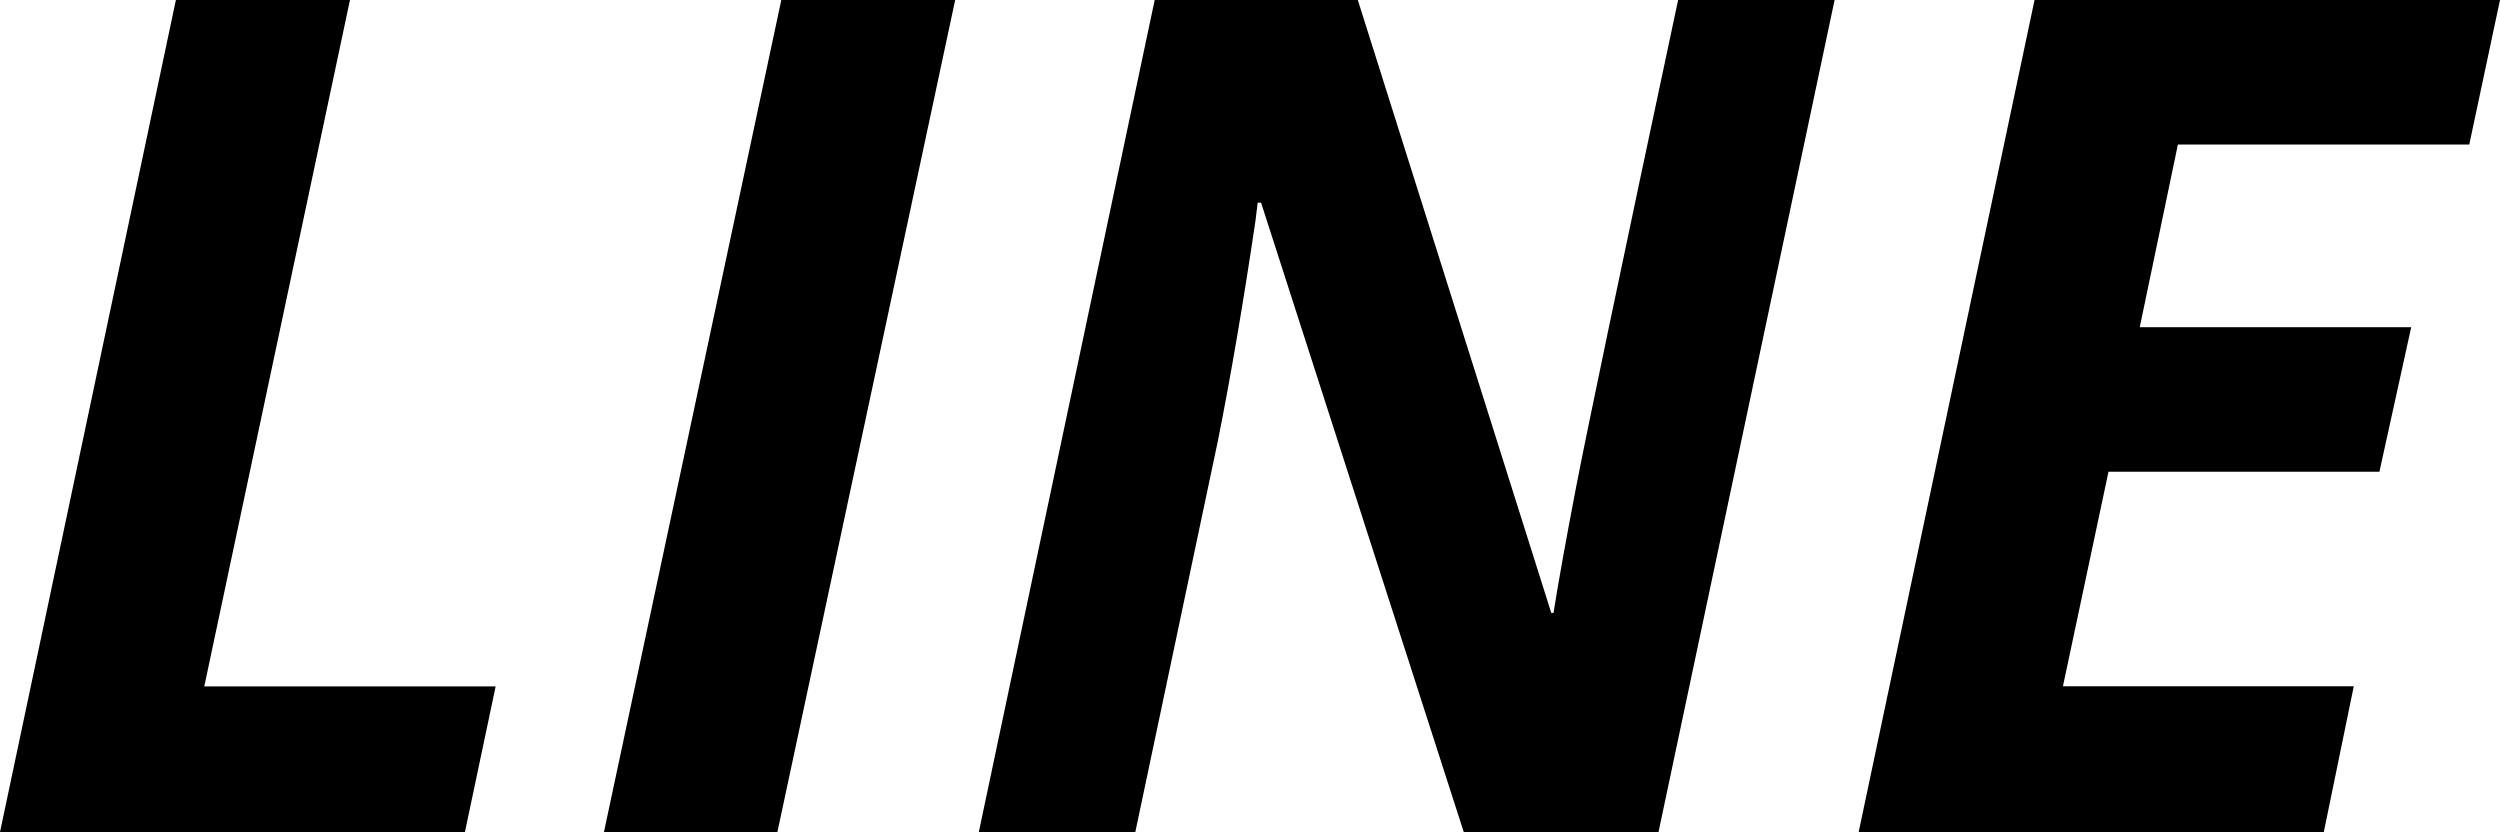 <svg xmlns="http://www.w3.org/2000/svg" width="23.595" height="7.853" viewBox="0 0 23.595 7.853">
  <path id="パス_197737" data-name="パス 197737" d="M.285,0l1.66-7.853H3.588L2.213-1.375h2.75L4.673,0Zm5.7,0L7.659-7.853H9.3L7.622,0Zm9.953,0H14.1L12.187-5.94h-.032l-.021.172q-.172,1.16-.354,2.073L11,0H9.523l1.66-7.853H13.1l1.826,5.785h.021q.064-.408.209-1.166t.967-4.619H17.6Zm6.279,0H17.827l1.66-7.853H23.88l-.29,1.364H20.84l-.36,1.724h2.562l-.3,1.364H20.185l-.43,2.025H22.5Z" transform="translate(-0.285 7.853)"/>
</svg>
